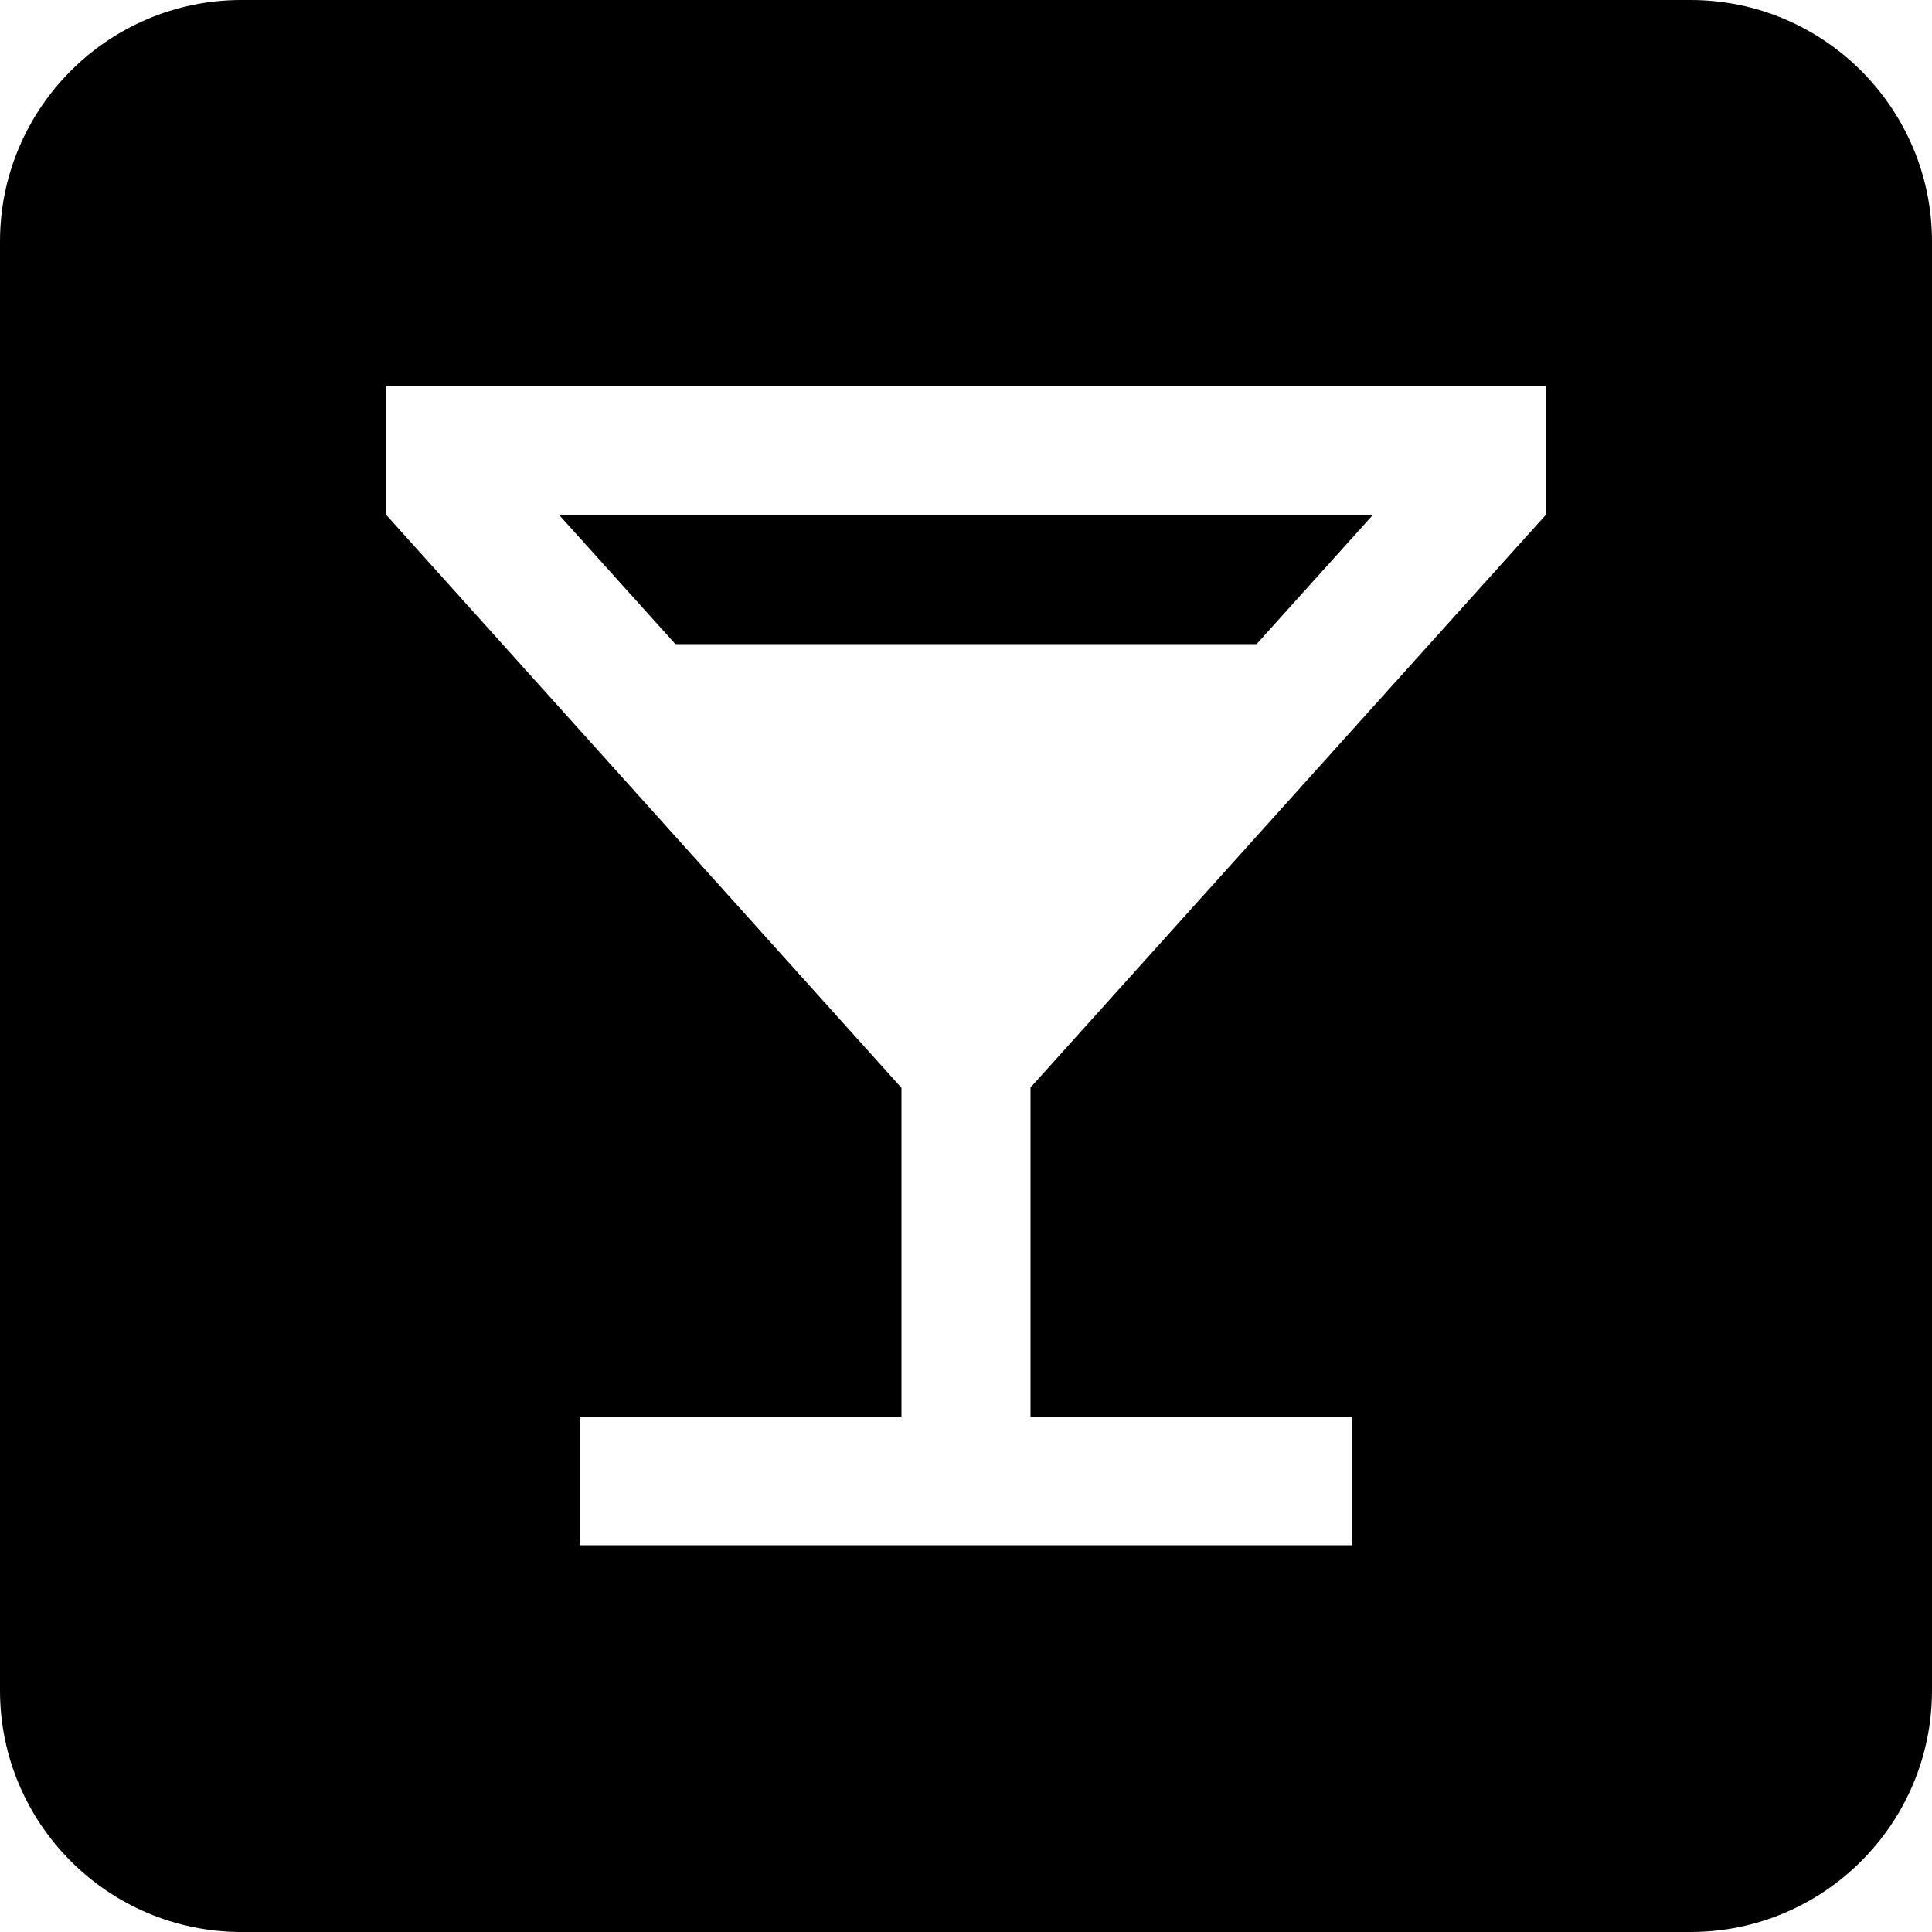 <?xml version="1.0" encoding="utf-8"?>
<!-- Generator: Adobe Illustrator 28.2.0, SVG Export Plug-In . SVG Version: 6.00 Build 0)  -->
<svg version="1.1" id="Layer_1" xmlns="http://www.w3.org/2000/svg" xmlns:xlink="http://www.w3.org/1999/xlink" x="0px" y="0px"
	 viewBox="0 0 512 512" style="enable-background:new 0 0 512 512;" xml:space="preserve">
<g>
	<path d="M448,0H64C28.7,0,0,28.7,0,64v384c0,35.3,28.7,64,64,64h384c35.3,0,64-28.7,64-64V64C512,28.7,483.3,0,448,0z M409.6,136.5
		L273.1,288.2v87.2h85.3v34.1H153.6v-34.1h85.3v-87.1L102.4,136.5v-34.1h307.2V136.5z"/>
	<polygon points="333,170.7 363.7,136.6 148.3,136.6 179,170.7 	"/>
</g>
</svg>
